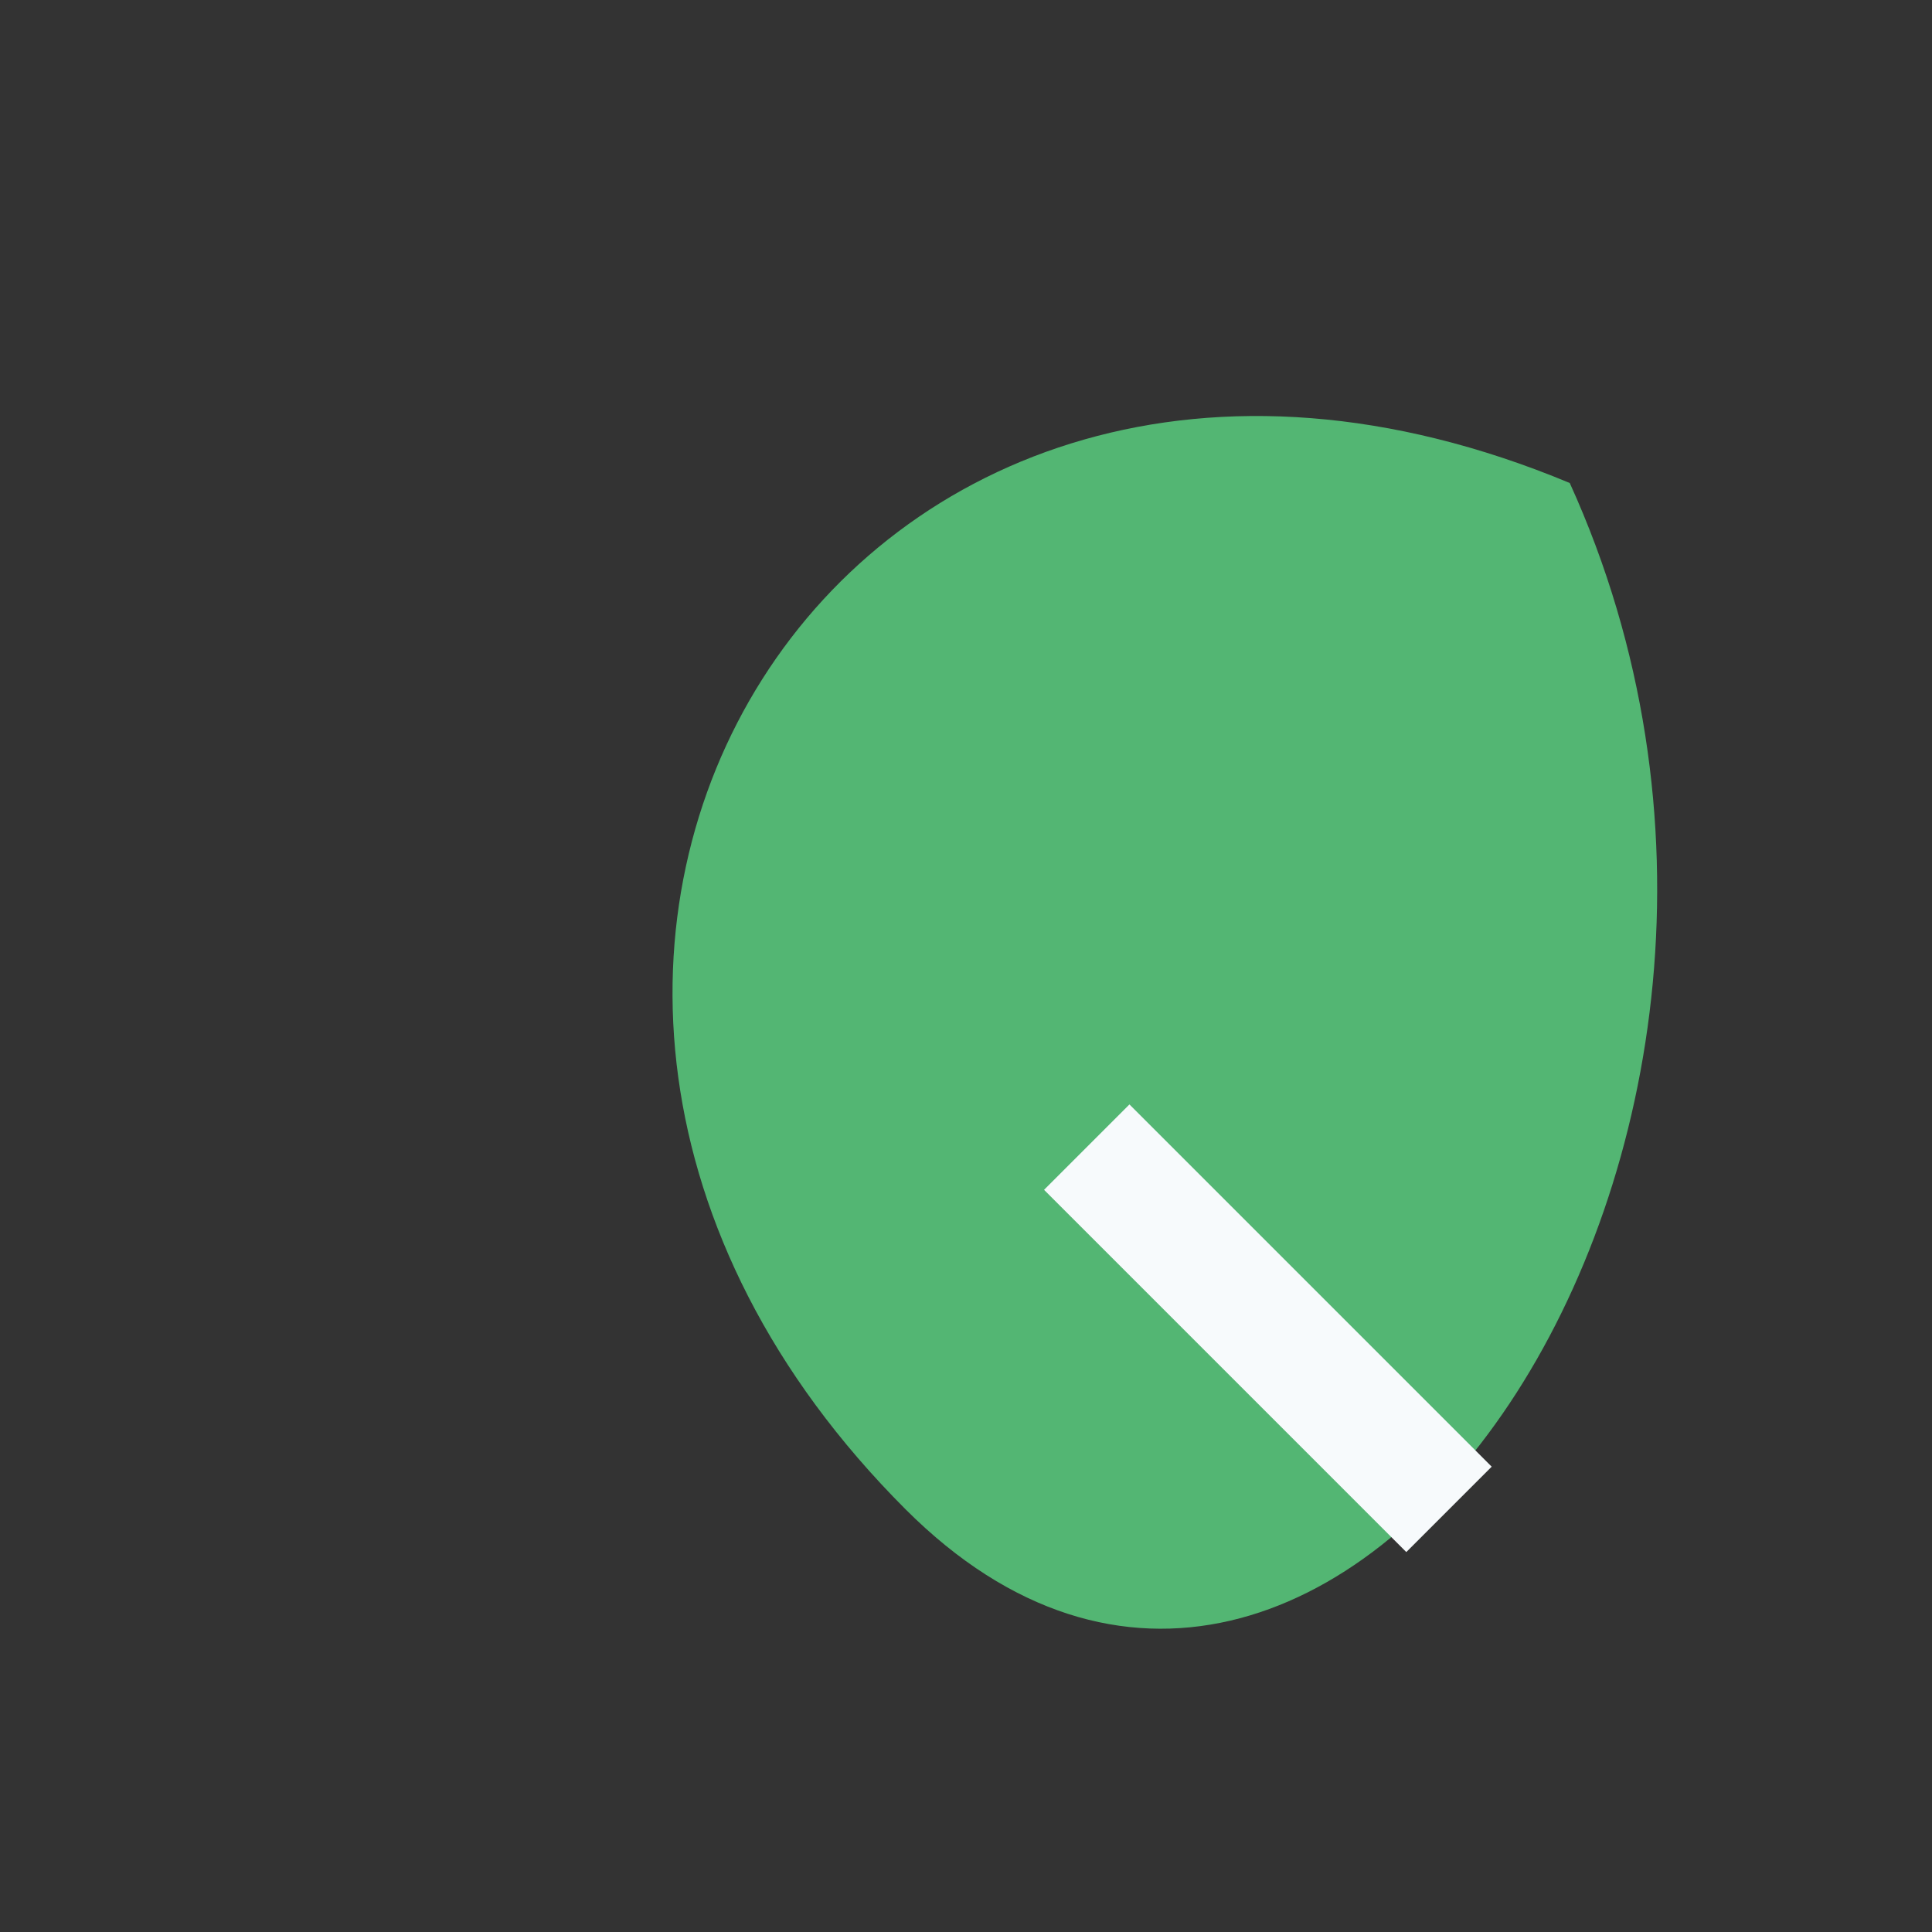 <?xml version="1.0" encoding="UTF-8"?>
<svg xmlns="http://www.w3.org/2000/svg" width="32" height="32" viewBox="0 0 32 32"><rect x="0" y="0" width="32" height="32" fill="#333333" stroke="none"/><path d="M26 8C14 3 6 16 15 25c7 7 16-6 11-17z" fill="#53B673"/><path d="M18 19l6 6" stroke="#F7FAFC" stroke-width="2"/></svg>